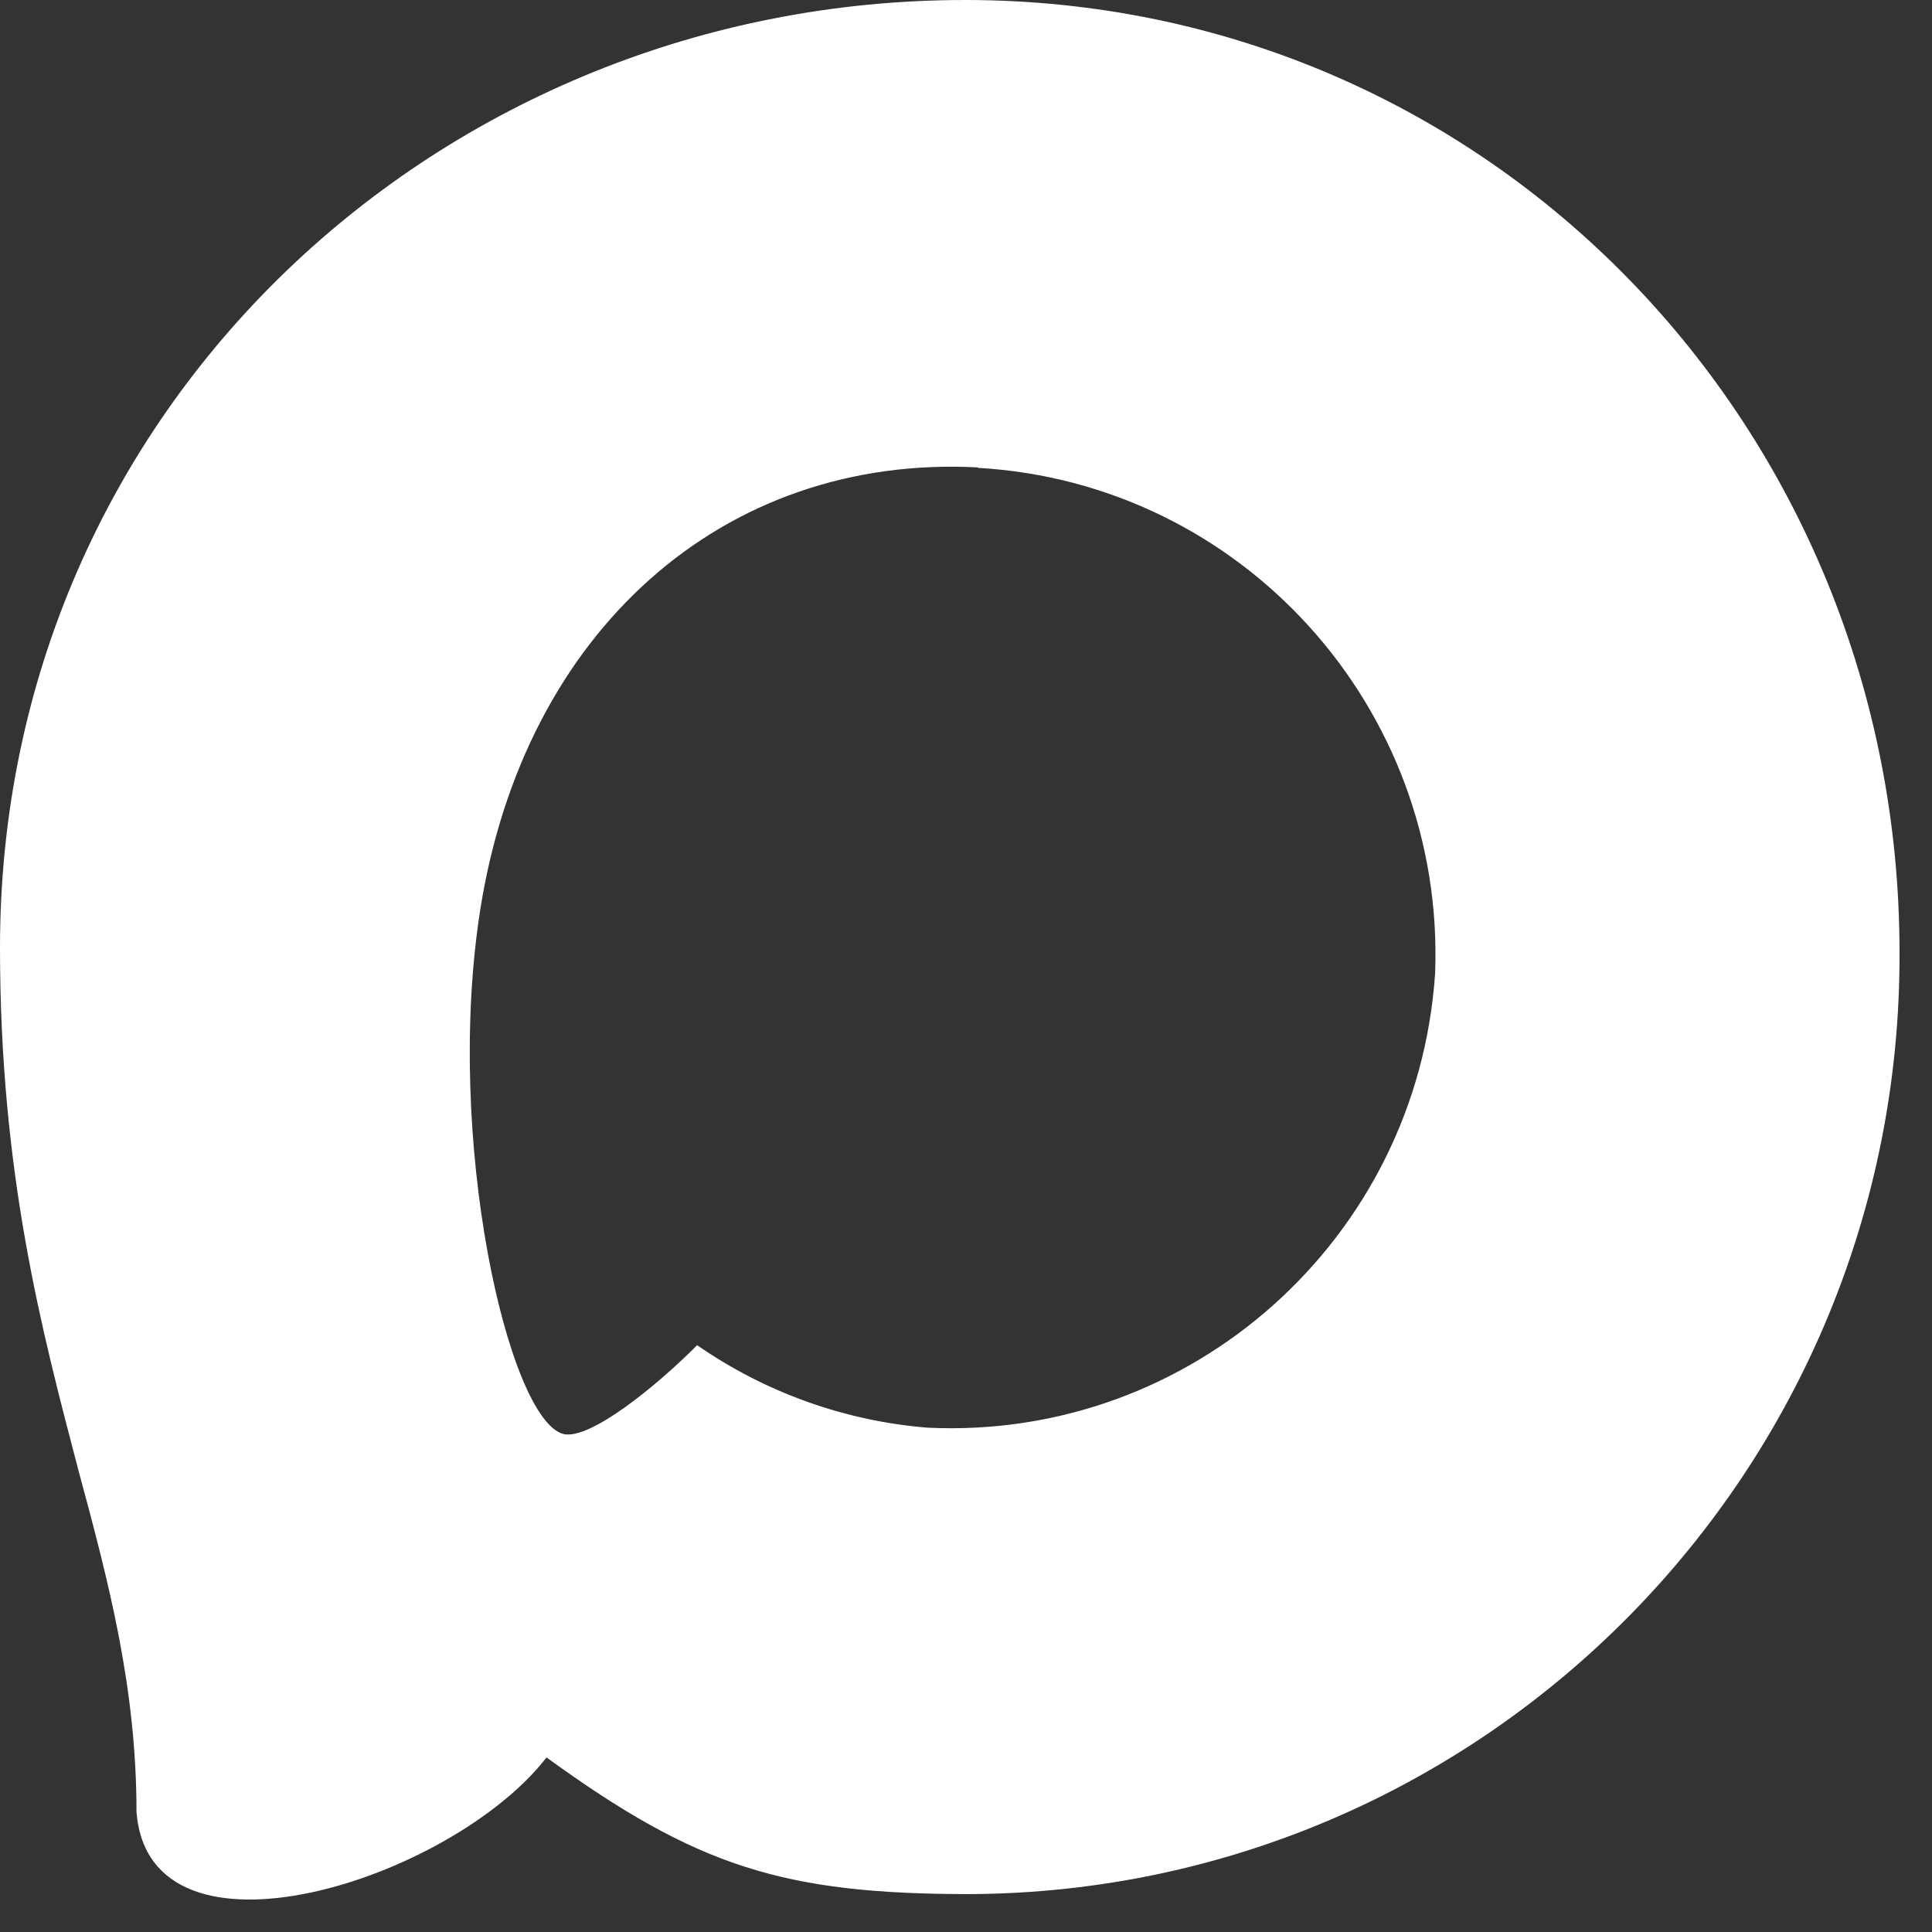 <?xml version="1.0" encoding="UTF-8"?> <svg xmlns="http://www.w3.org/2000/svg" width="26" height="26" viewBox="0 0 26 26" fill="none"><rect x="0" y="0" width="26" height="26" fill="#333333" stroke="none"/><path fill-rule="evenodd" clip-rule="evenodd" d="M13.056 25.49C10.547 25.49 9.382 25.122 7.355 23.651C6.073 25.306 2.014 26.6 1.837 24.387C1.837 22.725 1.471 21.321 1.056 19.789C0.562 17.901 0 15.798 0 12.751C0 5.474 5.945 0 12.989 0C20.039 0 25.563 5.744 25.563 12.819C25.587 19.784 19.991 25.453 13.056 25.49ZM13.16 6.29C9.73 6.112 7.056 8.497 6.464 12.236C5.976 15.332 6.842 19.102 7.581 19.298C7.935 19.384 8.826 18.661 9.382 18.103C10.3 18.74 11.37 19.123 12.482 19.213C16.037 19.384 19.074 16.666 19.313 13.101C19.451 9.527 16.715 6.5 13.16 6.296L13.16 6.29Z" fill="white"></path></svg> 